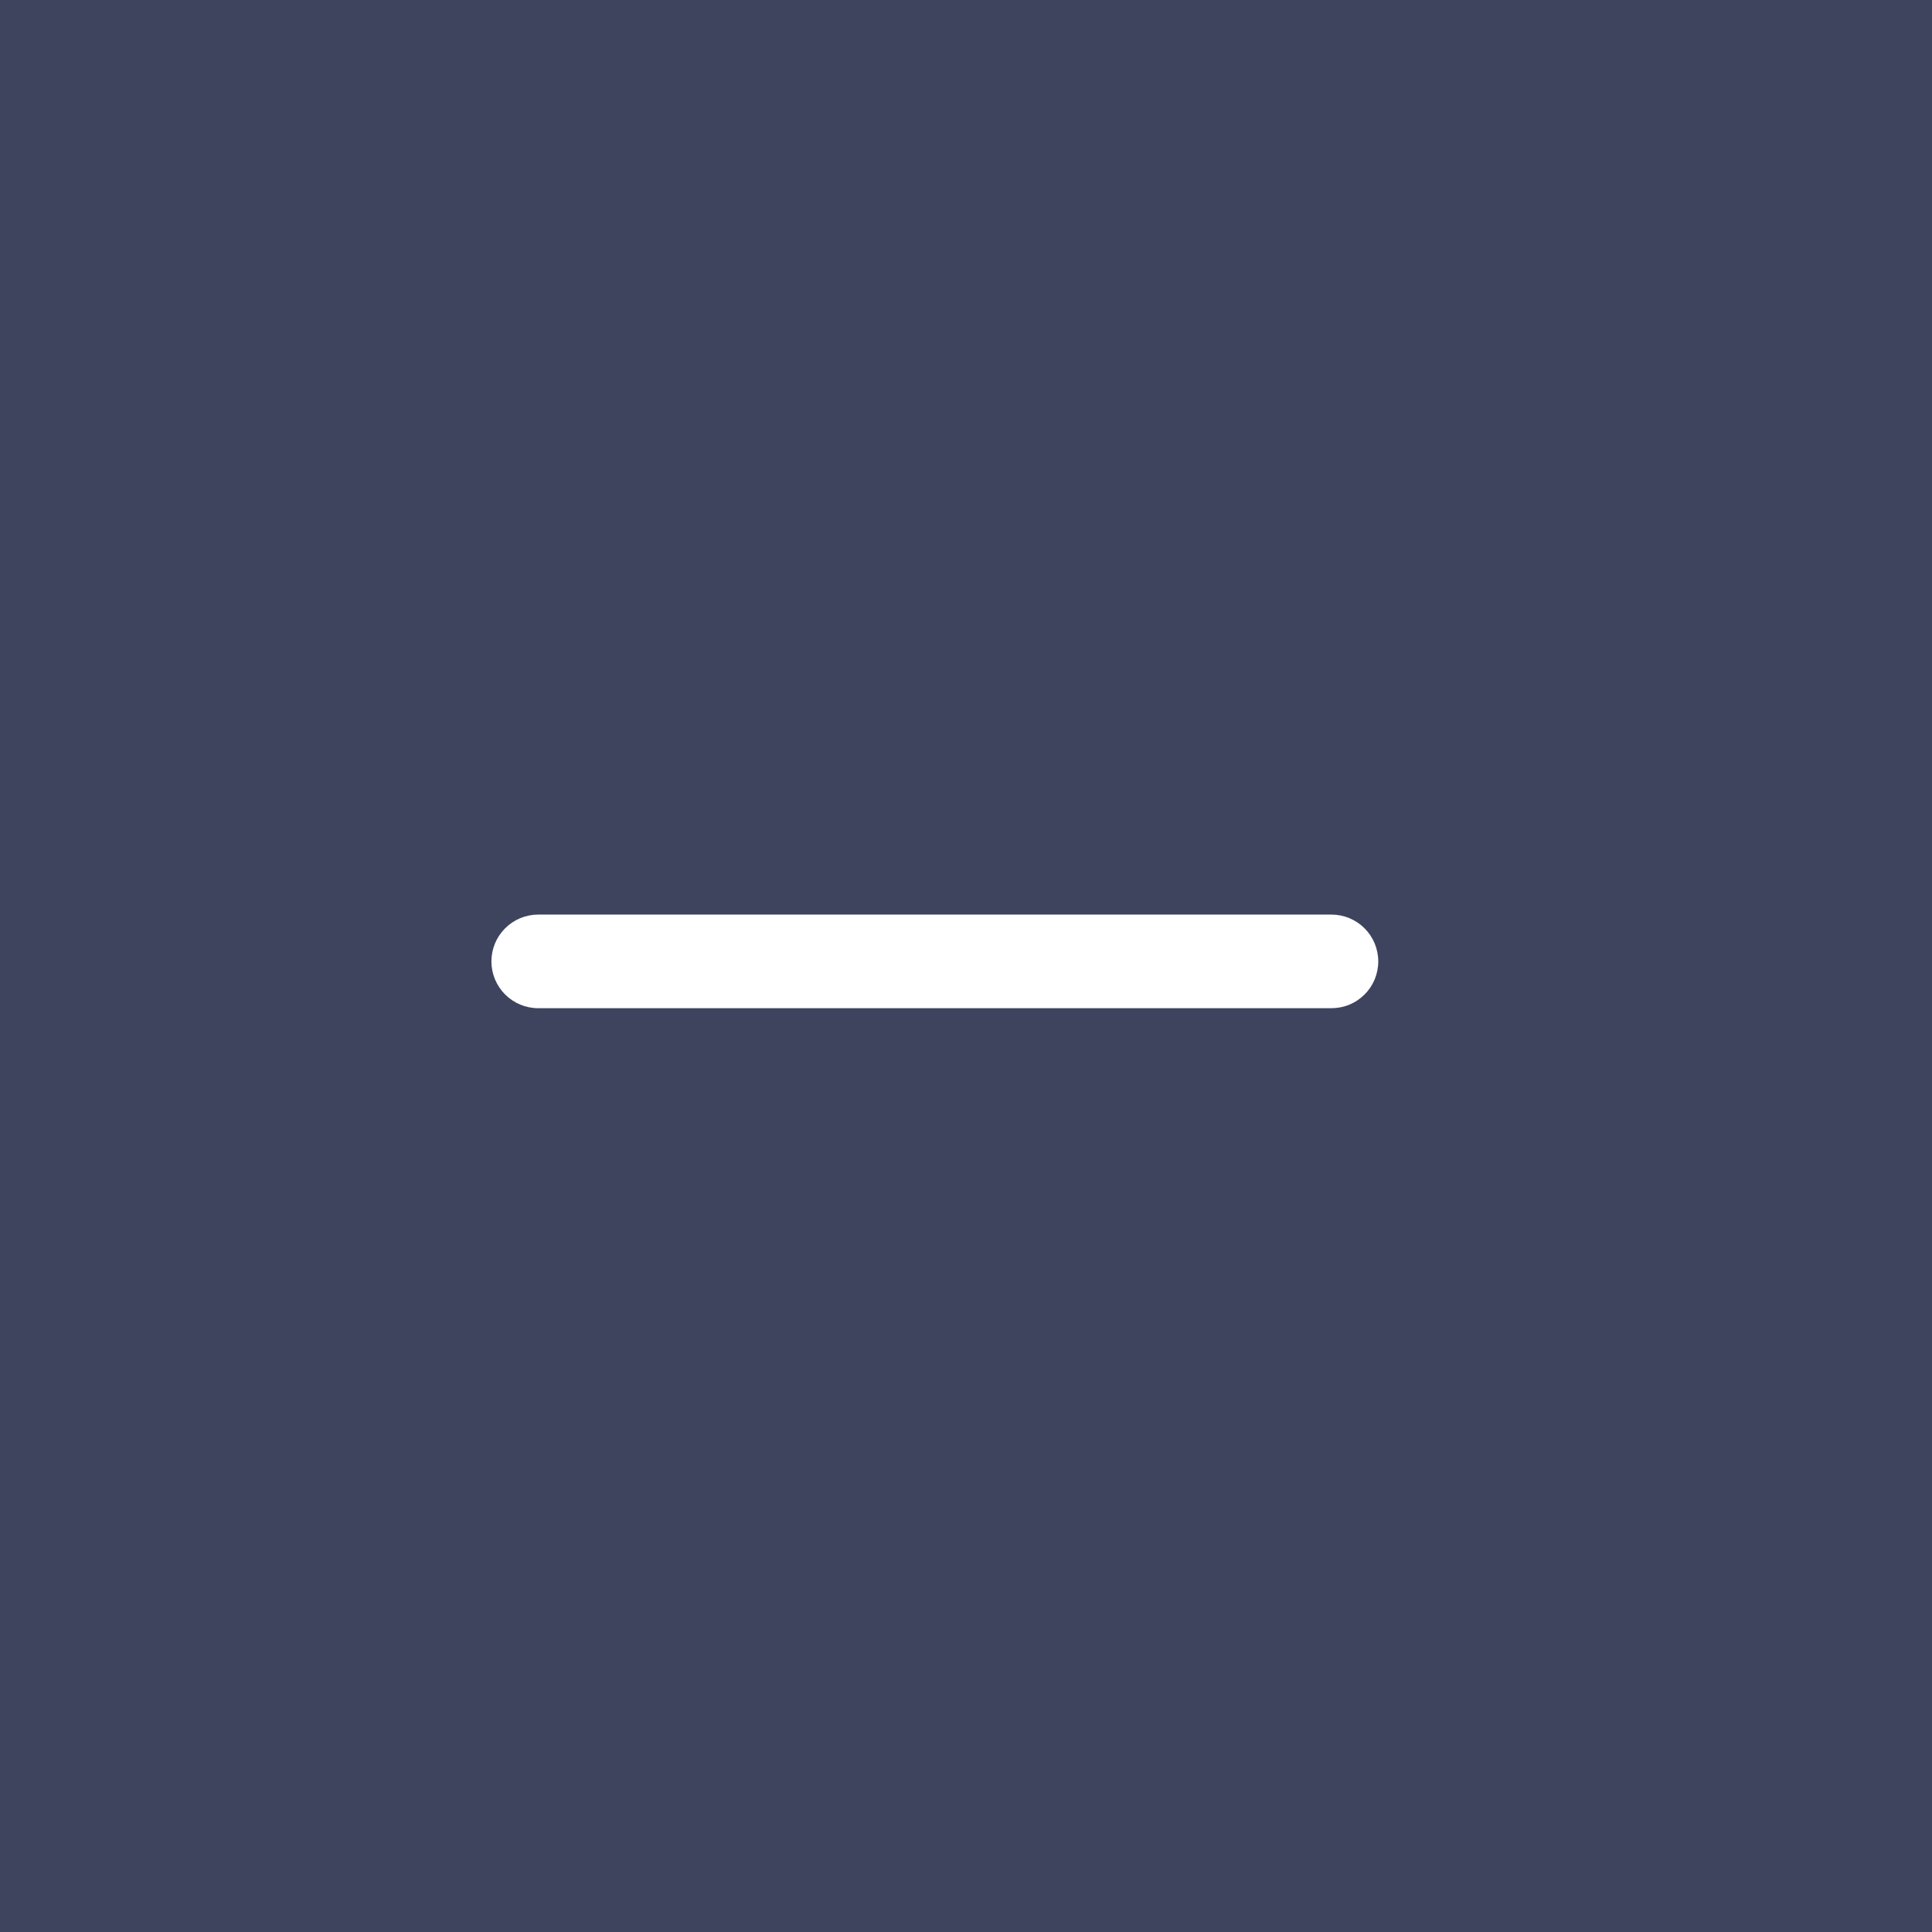 <svg width="31" height="31" viewBox="0 0 31 31" fill="none" xmlns="http://www.w3.org/2000/svg">
<rect width="31" height="31" fill="#3E445E"/>
<path fill-rule="evenodd" clip-rule="evenodd" d="M22.115 15.426C22.115 15.525 22.095 15.623 22.058 15.714C22.02 15.805 21.965 15.888 21.895 15.957C21.825 16.027 21.742 16.083 21.651 16.12C21.56 16.158 21.462 16.177 21.364 16.177L8.636 16.177C8.437 16.177 8.246 16.098 8.105 15.957C7.964 15.816 7.885 15.625 7.885 15.426C7.885 15.227 7.964 15.036 8.105 14.895C8.246 14.754 8.437 14.675 8.636 14.675L21.364 14.675C21.462 14.675 21.56 14.694 21.651 14.732C21.742 14.77 21.825 14.825 21.895 14.895C21.965 14.965 22.02 15.048 22.058 15.139C22.095 15.23 22.115 15.328 22.115 15.426V15.426Z" fill="white"/>
</svg>
